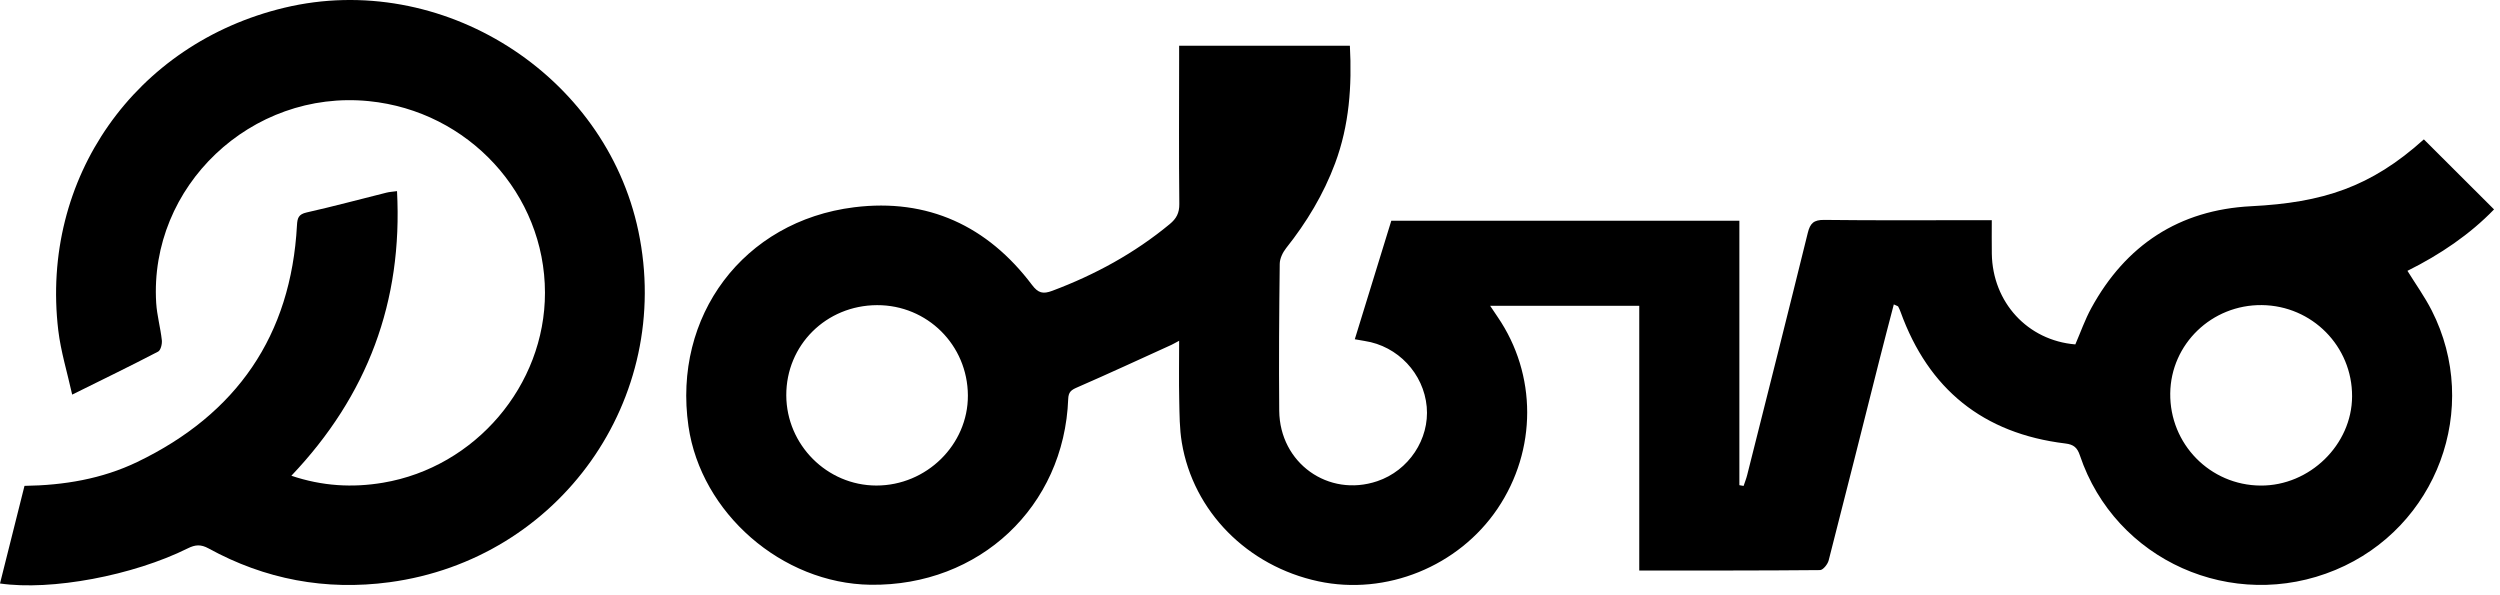 <?xml version="1.0" encoding="UTF-8" standalone="no"?>
<!DOCTYPE svg PUBLIC "-//W3C//DTD SVG 1.1//EN" "http://www.w3.org/Graphics/SVG/1.1/DTD/svg11.dtd">
<svg width="100%" height="100%" viewBox="0 0 84 20" version="1.1" xmlns="http://www.w3.org/2000/svg" xmlns:xlink="http://www.w3.org/1999/xlink" xml:space="preserve" xmlns:serif="http://www.serif.com/" style="fill-rule:evenodd;clip-rule:evenodd;stroke-linejoin:round;stroke-miterlimit:2;">
    <g transform="matrix(1,0,0,1,-181.334,-924.812)">
        <g transform="matrix(1,0,0,1,244.966,936.712)">
            <path d="M0,-1.672C-0.166,-1.034 -0.327,-0.425 -0.481,0.186C-1.049,2.434 -1.611,4.684 -2.189,6.93C-2.222,7.059 -2.378,7.254 -2.479,7.255C-4.484,7.274 -6.491,7.269 -8.553,7.269L-8.553,-1.625L-13.563,-1.625C-13.466,-1.48 -13.39,-1.366 -13.313,-1.253C-11.987,0.684 -11.987,3.222 -13.314,5.19C-14.625,7.133 -17.057,8.12 -19.335,7.632C-21.717,7.122 -23.539,5.284 -23.923,2.97C-24.001,2.502 -24,2.02 -24.01,1.543C-24.024,0.899 -24.013,0.253 -24.013,-0.45C-24.14,-0.383 -24.205,-0.344 -24.273,-0.312C-25.328,0.168 -26.38,0.655 -27.443,1.118C-27.64,1.204 -27.731,1.271 -27.74,1.503C-27.876,5.126 -30.724,7.797 -34.383,7.748C-37.359,7.707 -40.078,5.339 -40.5,2.42C-41.033,-1.274 -38.658,-4.473 -34.931,-4.936C-32.462,-5.243 -30.451,-4.308 -28.96,-2.331C-28.75,-2.052 -28.591,-2.011 -28.278,-2.128C-26.839,-2.668 -25.512,-3.391 -24.328,-4.371C-24.105,-4.555 -24.004,-4.744 -24.007,-5.045C-24.024,-6.663 -24.014,-8.283 -24.013,-9.902L-24.013,-10.363L-18.276,-10.363C-18.204,-9.013 -18.296,-7.692 -18.772,-6.414C-19.161,-5.371 -19.727,-4.433 -20.419,-3.562C-20.533,-3.417 -20.631,-3.213 -20.633,-3.035C-20.653,-1.39 -20.665,0.256 -20.65,1.901C-20.633,3.66 -18.999,4.822 -17.356,4.268C-16.299,3.912 -15.597,2.856 -15.694,1.769C-15.795,0.65 -16.666,-0.274 -17.778,-0.443C-17.87,-0.457 -17.961,-0.475 -18.111,-0.501C-17.699,-1.84 -17.291,-3.162 -16.884,-4.484L-5.189,-4.484L-5.189,4.402C-5.141,4.41 -5.094,4.419 -5.047,4.427C-5.006,4.304 -4.957,4.183 -4.926,4.058C-4.244,1.349 -3.559,-1.36 -2.891,-4.073C-2.812,-4.397 -2.691,-4.515 -2.338,-4.511C-0.611,-4.49 1.115,-4.502 2.842,-4.502L3.292,-4.502C3.292,-4.105 3.287,-3.739 3.293,-3.373C3.319,-1.74 4.497,-0.46 6.099,-0.328C6.276,-0.735 6.423,-1.161 6.637,-1.551C7.793,-3.664 9.585,-4.848 12.009,-4.971C14.407,-5.092 16.024,-5.608 17.81,-7.217C18.588,-6.441 19.366,-5.665 20.168,-4.864C19.365,-4.032 18.361,-3.347 17.258,-2.8C17.537,-2.349 17.84,-1.927 18.073,-1.47C19.745,1.815 18.251,5.829 14.841,7.249C11.38,8.691 7.439,6.931 6.253,3.403C6.164,3.139 6.045,3.035 5.763,3.001C2.999,2.666 1.165,1.174 0.228,-1.418C0.205,-1.48 0.179,-1.541 0.148,-1.598C0.138,-1.617 0.103,-1.622 0,-1.672M12.367,-1.649C10.685,-1.667 9.308,-0.342 9.288,1.316C9.267,3.018 10.626,4.405 12.325,4.415C13.973,4.426 15.392,3.043 15.398,1.419C15.406,-0.264 14.055,-1.63 12.367,-1.649M-37.213,1.385C-37.206,3.048 -35.843,4.412 -34.187,4.414C-32.501,4.416 -31.103,3.04 -31.111,1.387C-31.119,-0.305 -32.475,-1.653 -34.164,-1.647C-35.875,-1.641 -37.219,-0.304 -37.213,1.385" style="fill-rule:nonzero;"/>
        </g>
        <g transform="matrix(1,0,0,1,194.674,937.241)">
            <path d="M0,-6.007C0.195,-2.296 -0.991,0.863 -3.55,3.556C-2.514,3.905 -1.499,3.964 -0.468,3.79C2.634,3.267 4.973,0.518 4.971,-2.594C4.969,-5.906 2.403,-8.697 -0.947,-9.031C-4.897,-9.425 -8.332,-6.17 -8.092,-2.25C-8.066,-1.829 -7.947,-1.415 -7.902,-0.995C-7.889,-0.87 -7.94,-0.659 -8.029,-0.614C-8.95,-0.134 -9.884,0.319 -10.915,0.83C-11.081,0.078 -11.297,-0.618 -11.382,-1.329C-11.988,-6.438 -8.805,-10.965 -3.786,-12.169C1.487,-13.433 6.998,-9.955 8.11,-4.661C9.292,0.966 5.472,6.365 -0.253,7.134C-2.398,7.422 -4.435,7.04 -6.332,5.998C-6.593,5.855 -6.78,5.871 -7.029,5.995C-8.871,6.911 -11.617,7.426 -13.34,7.176C-13.066,6.086 -12.794,5 -12.517,3.896C-11.192,3.877 -9.915,3.664 -8.731,3.095C-5.384,1.485 -3.563,-1.155 -3.362,-4.857C-3.348,-5.101 -3.313,-5.229 -3.035,-5.291C-2.136,-5.493 -1.247,-5.734 -0.354,-5.956C-0.251,-5.982 -0.144,-5.987 0,-6.007" style="fill-rule:nonzero;"/>
        </g>
    </g>
</svg>
